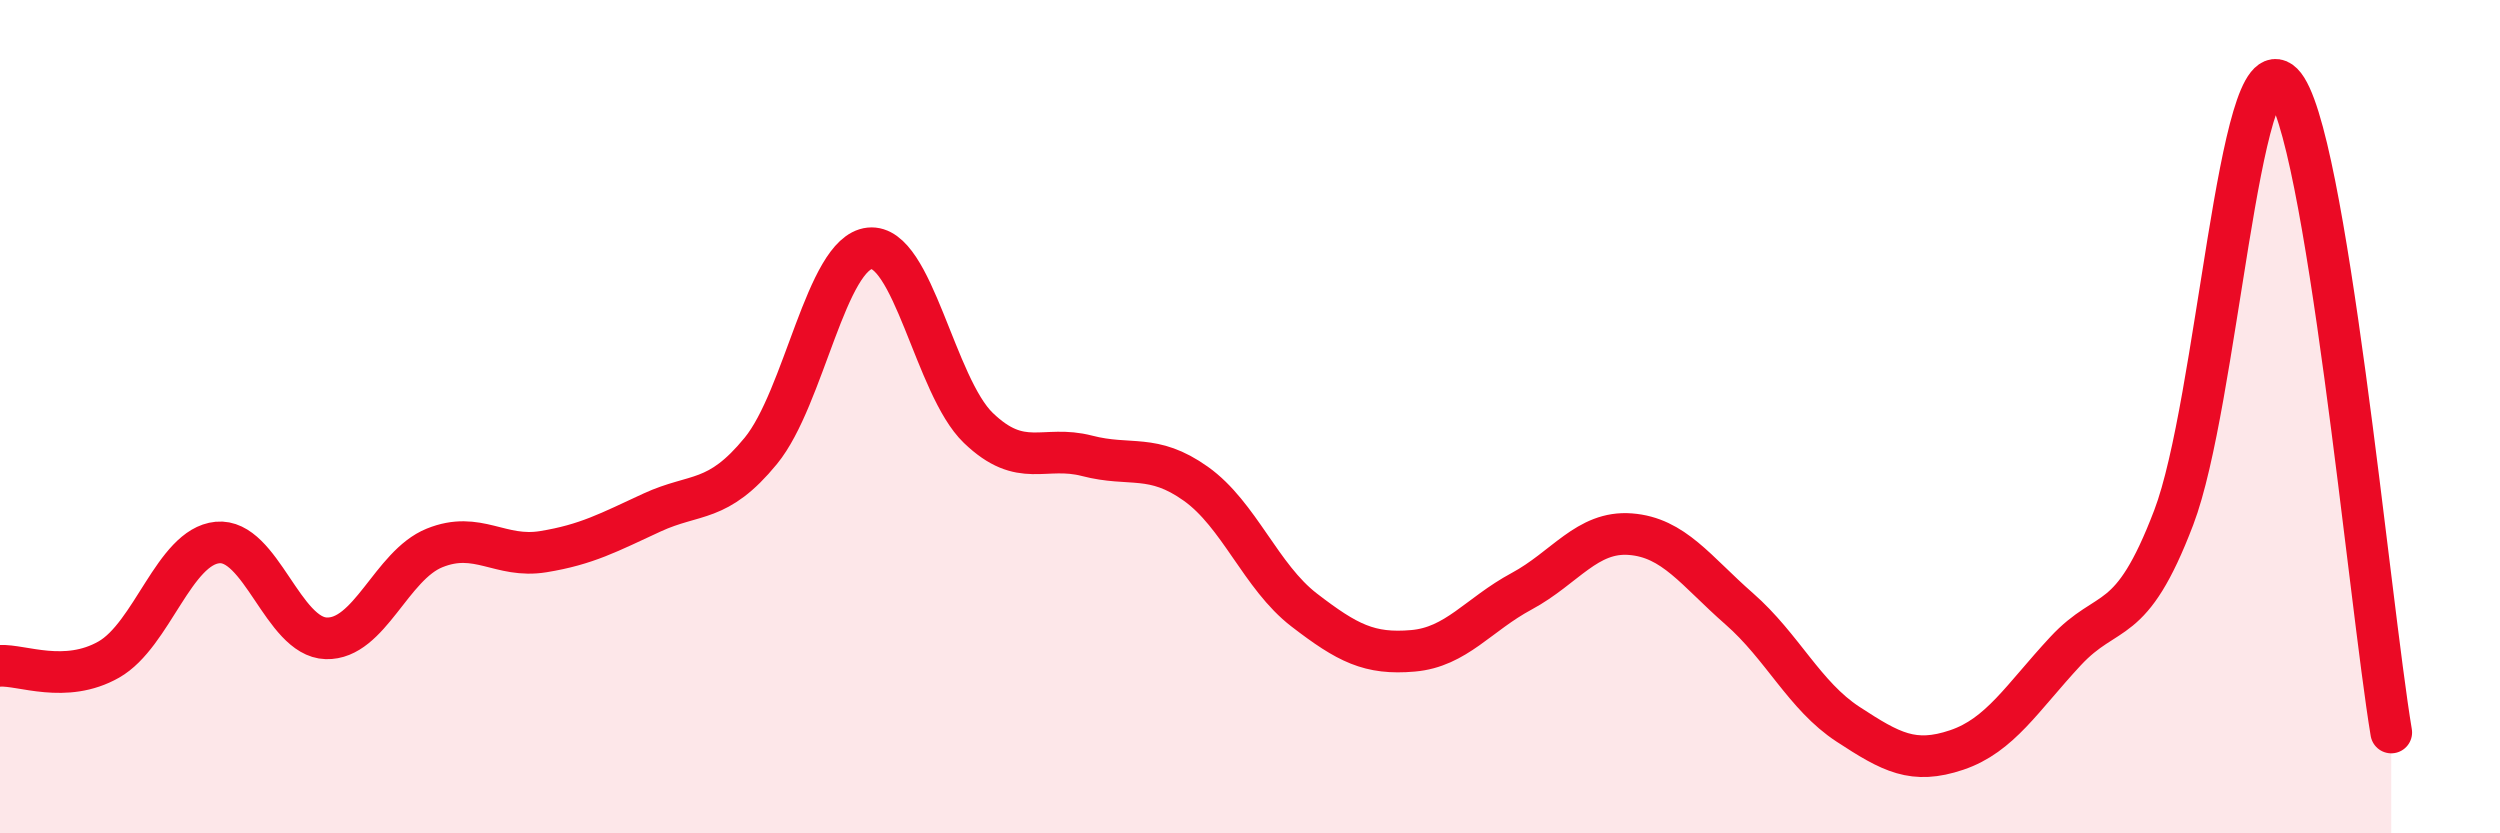 
    <svg width="60" height="20" viewBox="0 0 60 20" xmlns="http://www.w3.org/2000/svg">
      <path
        d="M 0,15.98 C 0.52,15.95 1.57,16.42 2.61,15.83 C 3.65,15.24 4.18,13.12 5.22,13.02 C 6.26,12.92 6.79,15.29 7.83,15.32 C 8.87,15.35 9.39,13.57 10.43,13.15 C 11.47,12.73 12,13.41 13.04,13.24 C 14.08,13.07 14.61,12.78 15.65,12.3 C 16.69,11.82 17.22,12.09 18.26,10.82 C 19.3,9.55 19.83,6.07 20.87,5.96 C 21.91,5.85 22.44,9.27 23.48,10.27 C 24.52,11.27 25.05,10.67 26.09,10.94 C 27.13,11.21 27.66,10.87 28.7,11.61 C 29.74,12.35 30.26,13.84 31.3,14.64 C 32.34,15.44 32.87,15.71 33.91,15.62 C 34.95,15.53 35.48,14.75 36.52,14.19 C 37.56,13.63 38.09,12.74 39.13,12.82 C 40.17,12.9 40.7,13.7 41.74,14.61 C 42.78,15.52 43.31,16.7 44.35,17.38 C 45.39,18.06 45.92,18.35 46.96,18 C 48,17.65 48.53,16.75 49.57,15.63 C 50.61,14.51 51.13,15.15 52.17,12.42 C 53.21,9.69 53.74,0.97 54.78,2 C 55.82,3.03 56.87,14.46 57.39,17.58L57.39 20L0 20Z"
        fill="#EB0A25"
        opacity="0.1"
        stroke-linecap="round"
        stroke-linejoin="round"
      />
      <path
        d="M 0,15.98 C 0.52,15.95 1.57,16.42 2.61,15.83 C 3.65,15.24 4.18,13.12 5.22,13.02 C 6.26,12.92 6.79,15.29 7.83,15.32 C 8.87,15.35 9.39,13.57 10.43,13.15 C 11.47,12.73 12,13.41 13.04,13.24 C 14.08,13.07 14.61,12.78 15.65,12.3 C 16.69,11.82 17.22,12.09 18.26,10.82 C 19.3,9.55 19.83,6.07 20.87,5.96 C 21.91,5.85 22.44,9.27 23.48,10.27 C 24.52,11.27 25.05,10.67 26.09,10.94 C 27.13,11.21 27.66,10.87 28.7,11.61 C 29.74,12.35 30.26,13.84 31.3,14.64 C 32.34,15.44 32.87,15.71 33.91,15.62 C 34.95,15.53 35.48,14.75 36.52,14.19 C 37.56,13.63 38.09,12.74 39.13,12.82 C 40.17,12.9 40.7,13.7 41.74,14.61 C 42.78,15.52 43.31,16.7 44.35,17.38 C 45.39,18.06 45.92,18.35 46.96,18 C 48,17.65 48.53,16.75 49.57,15.63 C 50.61,14.51 51.13,15.15 52.17,12.42 C 53.21,9.69 53.74,0.97 54.78,2 C 55.82,3.03 56.87,14.46 57.39,17.58"
        stroke="#EB0A25"
        stroke-width="1"
        fill="none"
        stroke-linecap="round"
        stroke-linejoin="round"
      />
    </svg>
  